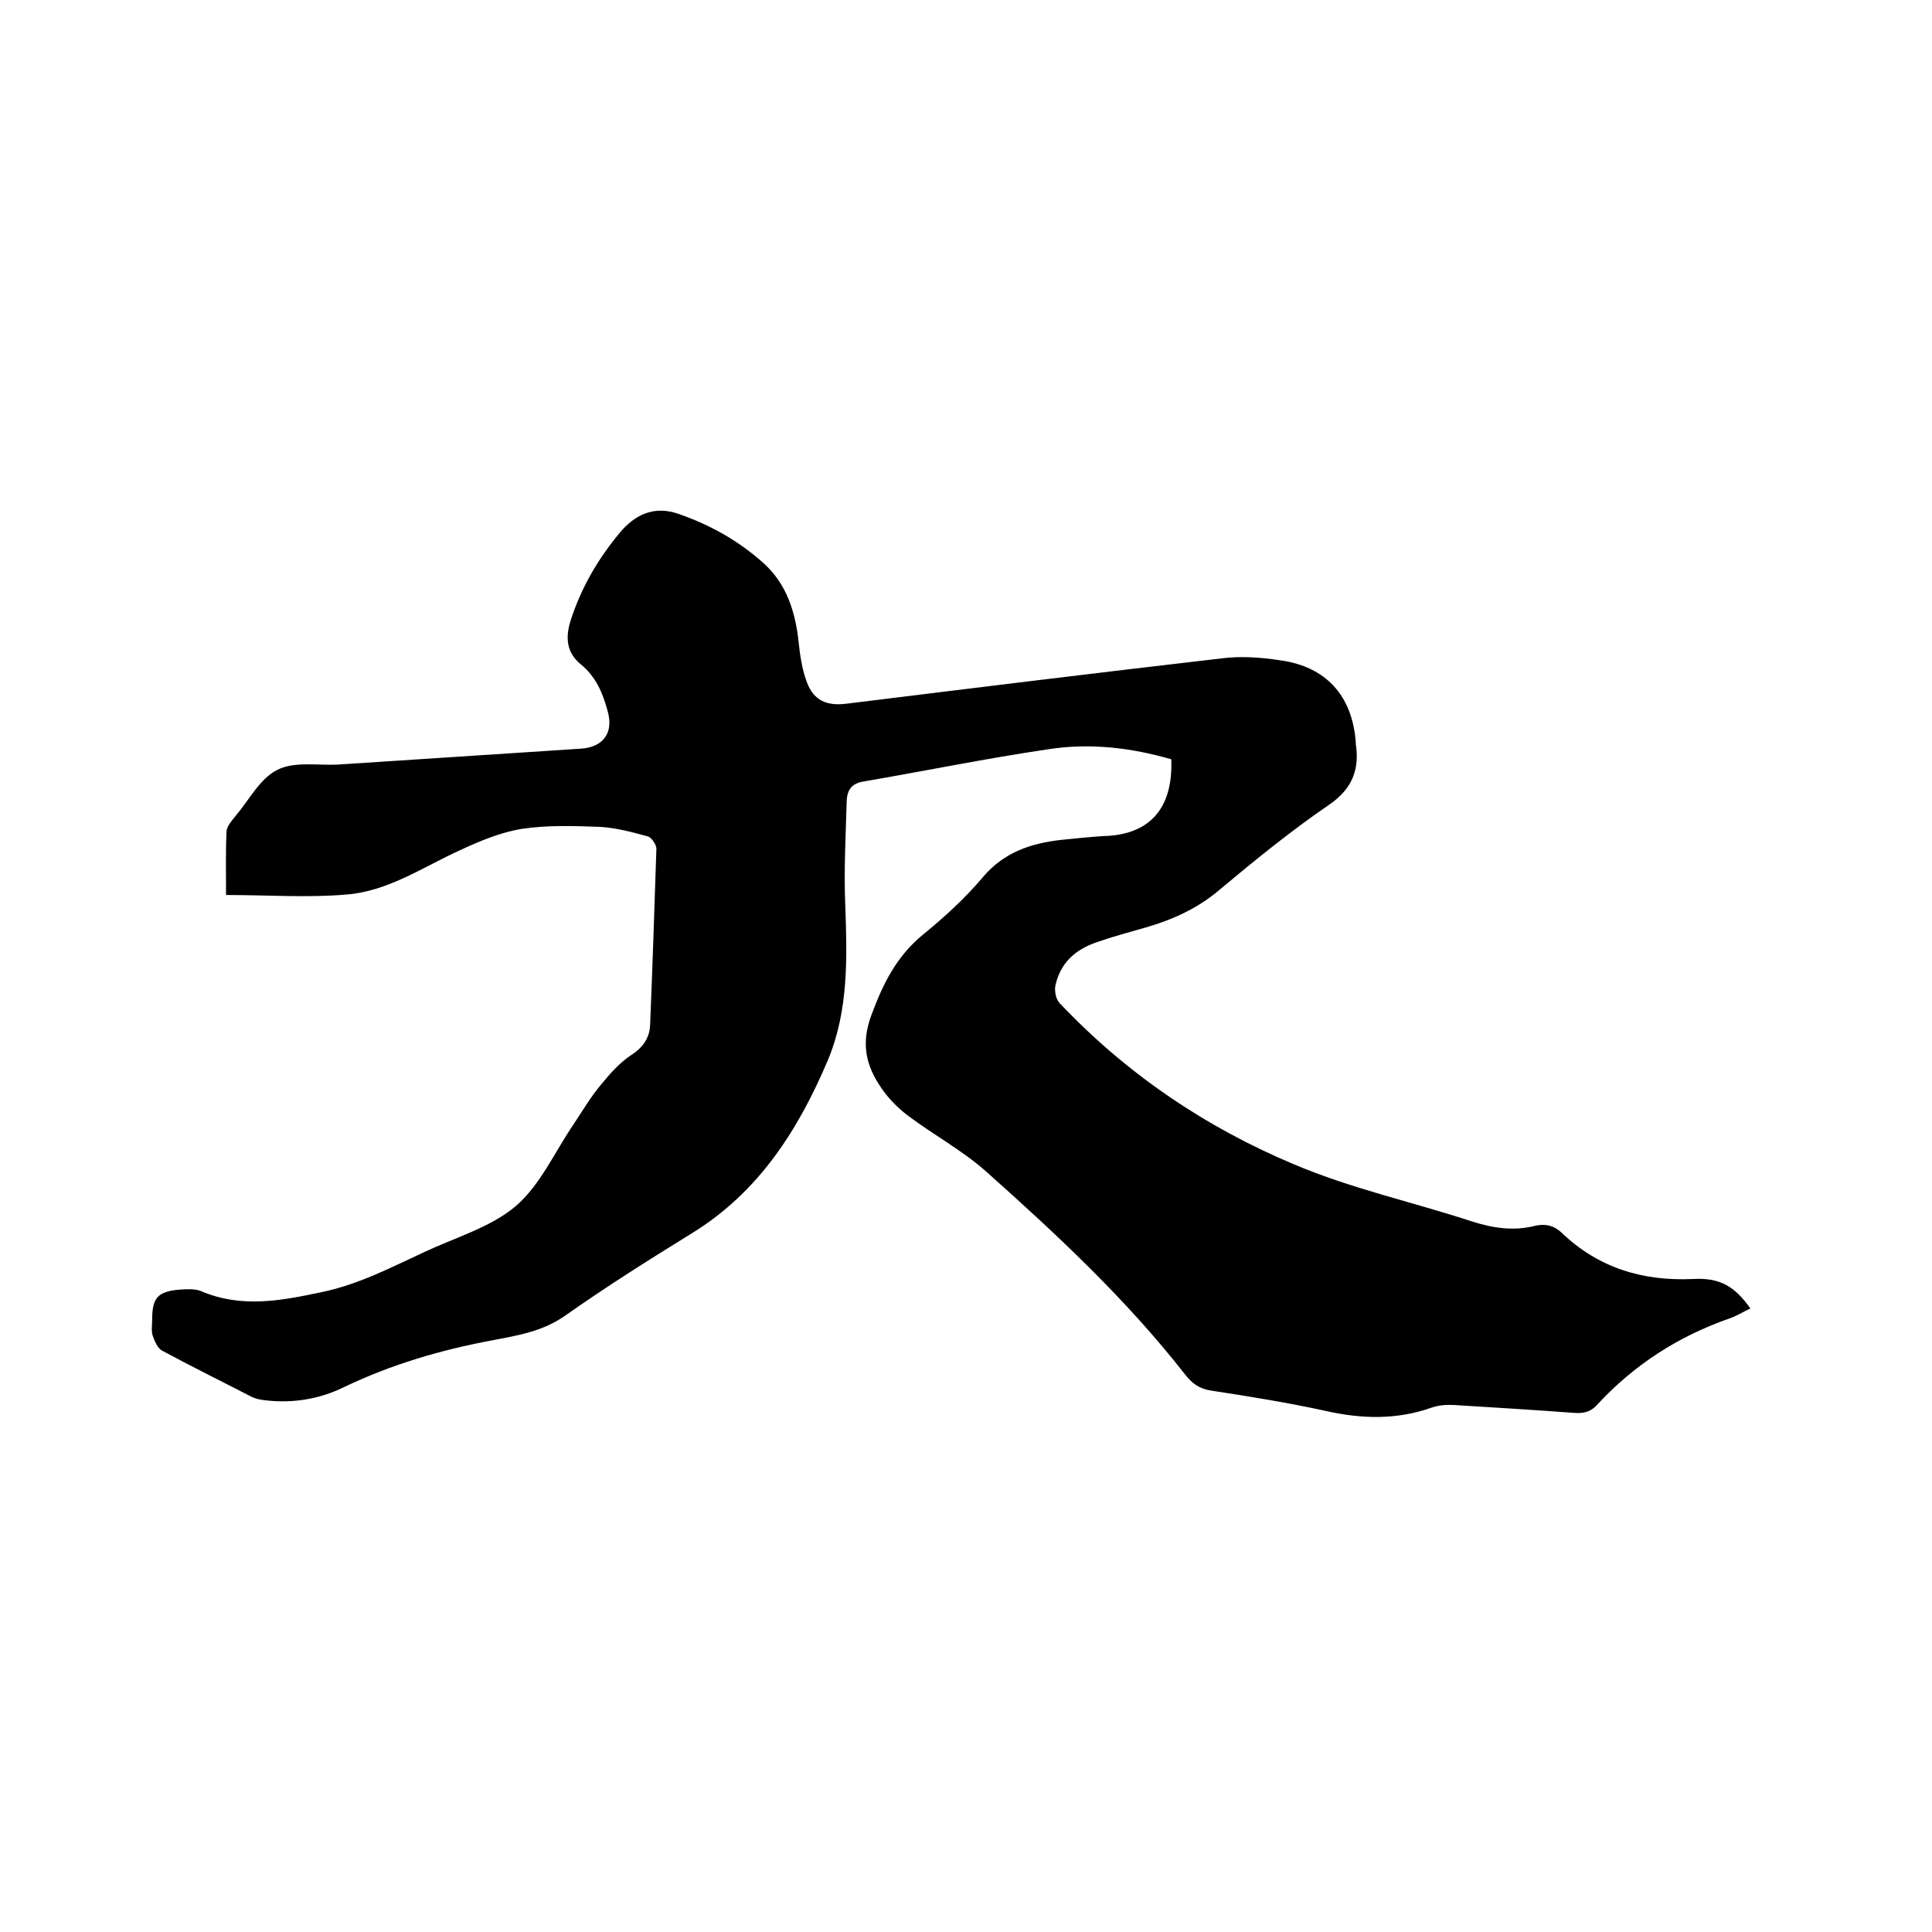 <svg enable-background="new 0 0 400 400" viewBox="0 0 400 400" xmlns="http://www.w3.org/2000/svg"><path d="m242.5 157.2c-8.3-2.4-16.8-3.4-25.3-2.1-12.9 1.9-25.6 4.5-38.4 6.7-2.6.4-3.4 1.9-3.5 4-.2 7.2-.6 14.4-.3 21.5.4 11 .7 21.9-3.6 32.2-6.1 14.4-14.3 27.3-28.1 35.8-8.9 5.5-17.8 11.1-26.3 17.1-4.7 3.3-9.9 4.1-15.1 5.1-10.7 2-20.9 5-30.7 9.7-5.1 2.5-10.7 3.4-16.4 2.7-.9-.1-1.9-.3-2.7-.7-6.2-3.2-12.5-6.3-18.6-9.6-.9-.5-1.5-2-1.9-3.1-.3-1-.1-2.1-.1-3.2 0-4.6 1.1-5.9 5.7-6.3 1.5-.1 3.1-.2 4.4.3 8.4 3.6 16.6 2 25.1.2 7.6-1.6 14.3-5.1 21.2-8.3 6.4-3 13.7-5.1 18.9-9.5 5.1-4.4 8.1-11.3 12-17 1.8-2.7 3.5-5.6 5.6-8.1 1.8-2.2 3.8-4.5 6.2-6.1 2.5-1.6 3.9-3.6 4-6.3.5-12.1.9-24.3 1.3-36.5 0-.8-1-2.3-1.7-2.5-3.2-.9-6.6-1.8-9.9-2-5.4-.2-10.9-.4-16.2.4-4.4.7-8.7 2.5-12.8 4.4-7.7 3.5-14.9 8.5-23.5 9.2-8.2.7-16.4.1-25 .1 0-4.3-.1-8.8.1-13.2.1-1.1 1.1-2.2 1.9-3.2 2.8-3.3 5-7.7 8.6-9.5 3.5-1.8 8.3-.9 12.5-1.1l50.4-3.3c4.6-.3 6.8-3.3 5.5-7.8-1-3.7-2.4-7.1-5.6-9.7-2.8-2.3-3.2-5.3-2.1-8.9 2.2-6.9 5.7-12.9 10.3-18.4 2.8-3.3 6.7-5.7 12.1-3.8 6.6 2.3 12.5 5.6 17.7 10.3 4.6 4.2 6.4 9.8 7.1 15.8.3 2.9.7 5.9 1.7 8.6 1.4 3.9 4.1 5.1 8.2 4.6 25.9-3.2 51.9-6.4 77.8-9.4 3.9-.5 8.1-.2 12 .4 9.6 1.3 15 7.4 15.7 17v.3c.8 5.3-.7 9.3-5.5 12.6-7.9 5.4-15.4 11.5-22.8 17.7-4.5 3.8-9.6 6.1-15.1 7.7-3.5 1-6.9 1.9-10.3 3.1-4.4 1.5-7.5 4.3-8.5 9-.2 1.1.1 2.8.9 3.6 13.8 14.6 30.2 25.7 48.6 33.4 11.8 5 24.6 7.8 36.8 11.8 4.4 1.4 8.6 2 13 .9 2.1-.5 3.9-.1 5.5 1.4 7.6 7.3 16.8 10.1 27.3 9.6 5.6-.3 8.6 1.6 11.8 6.1-1.5.7-2.9 1.6-4.4 2.1-10.6 3.7-19.7 9.6-27.3 17.8-1.4 1.6-3 1.9-5.1 1.7-8.1-.6-16.3-1.1-24.4-1.6-1.6-.1-3.2 0-4.7.5-7.3 2.6-14.6 2.4-22.1.7-7.8-1.7-15.8-3-23.7-4.2-2.5-.4-3.9-1.5-5.4-3.4-12.2-15.6-26.6-29-41.3-42.1-4.9-4.3-10.8-7.5-16-11.4-2.1-1.6-4-3.5-5.5-5.7-3.2-4.6-4.3-9.2-2.1-15.1 2.4-6.5 5.2-12.2 10.7-16.7 4.4-3.6 8.7-7.5 12.4-11.9 4.3-5.1 9.9-7 16.1-7.7 2.9-.3 5.9-.6 8.8-.8 9.6-.2 14.5-5.7 14.1-15.9z"/></svg>
